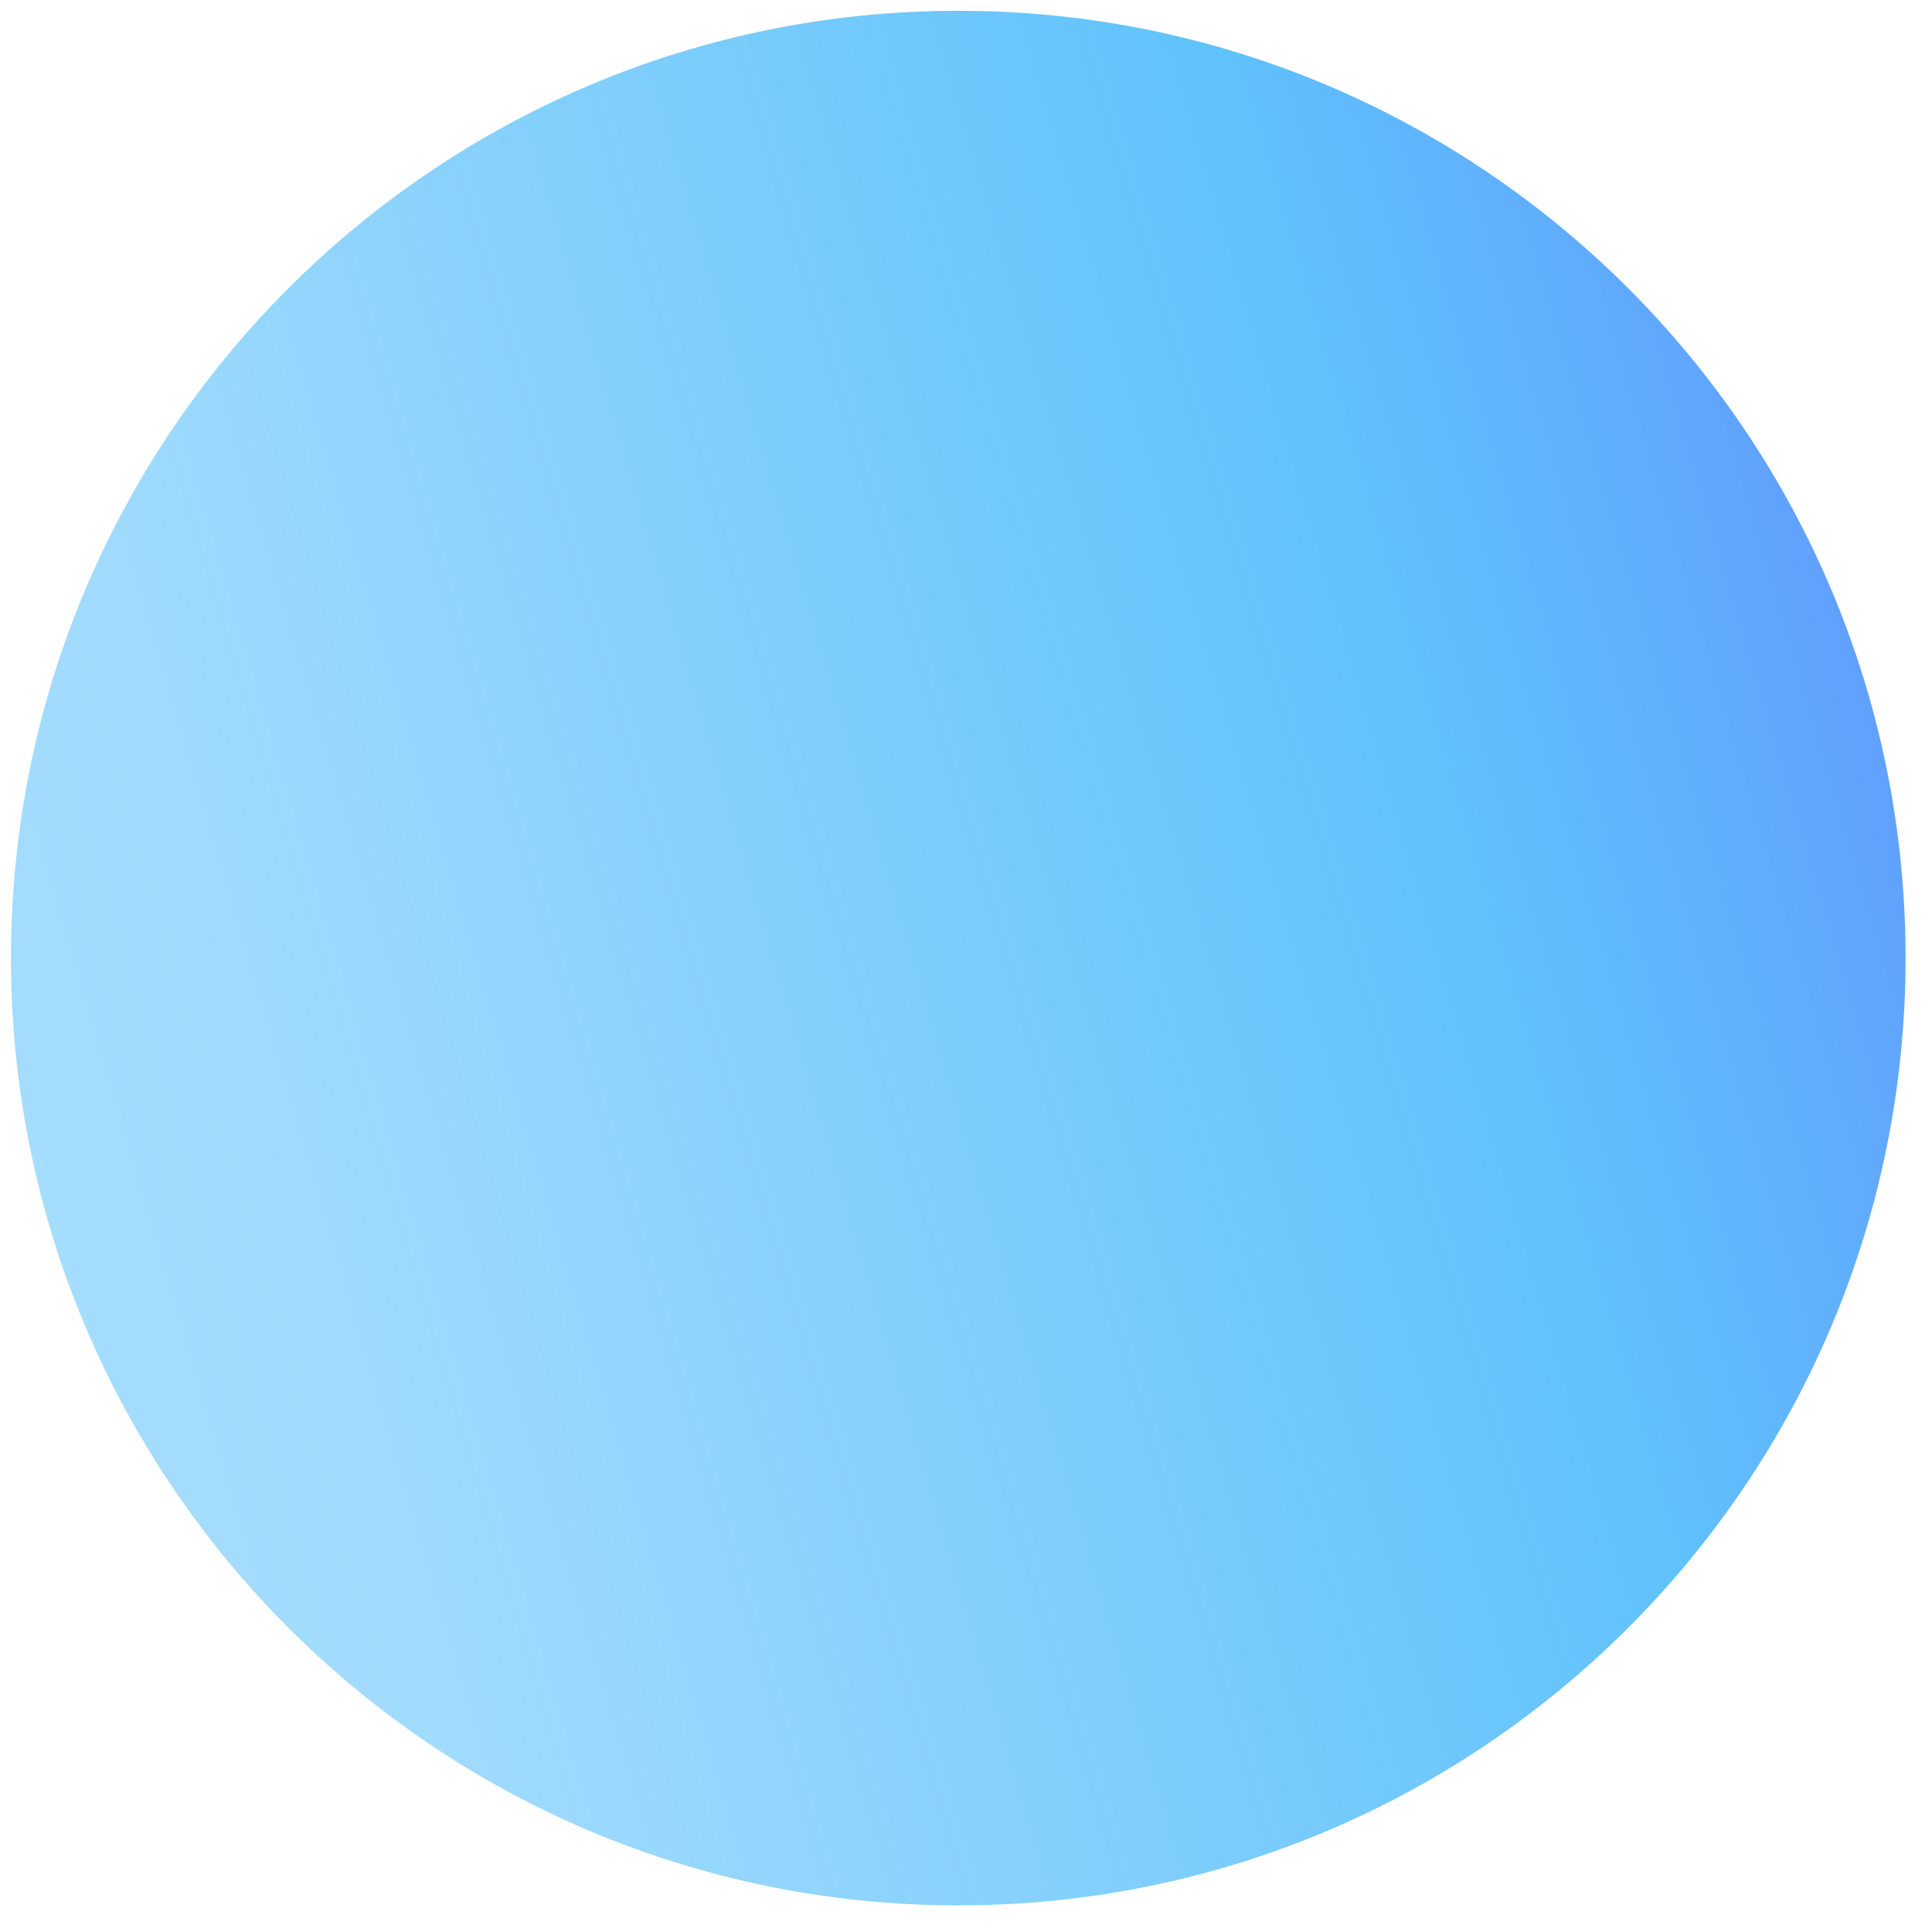 <svg width="62" height="62" viewBox="0 0 62 62" fill="none" xmlns="http://www.w3.org/2000/svg">
<path opacity="0.7" d="M30.752 0.346C13.968 0.346 0.352 13.953 0.352 30.746C0.352 47.53 13.968 61.146 30.752 61.146C47.544 61.146 61.152 47.53 61.152 30.746C61.152 13.953 47.544 0.346 30.752 0.346Z" fill="url(#paint0_linear_844_501)"/>
<defs>
<linearGradient id="paint0_linear_844_501" x1="-10.003" y1="61.146" x2="68.711" y2="37.875" gradientUnits="userSpaceOnUse">
<stop stop-color="#1CA8FA" stop-opacity="0.5"/>
<stop offset="0.313" stop-color="#1CA8FA" stop-opacity="0.6"/>
<stop offset="0.781" stop-color="#1CA8FA"/>
<stop offset="1" stop-color="#1D6CFF"/>
</linearGradient>
</defs>
</svg>
